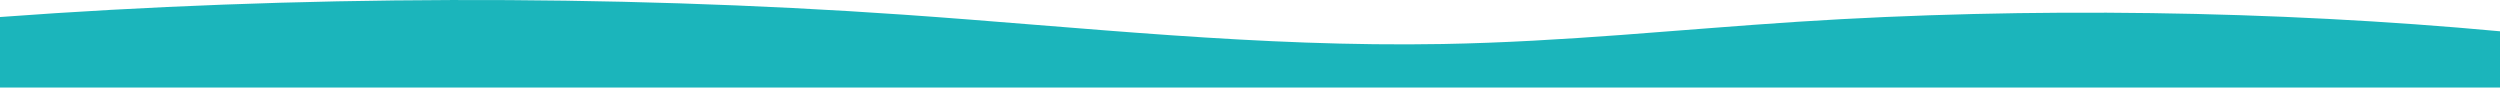 <svg width="1400" height="49" viewBox="0 0 1400 49" fill="none" xmlns="http://www.w3.org/2000/svg">
<path d="M1006.74 12.185C940.463 16.484 876.074 23.421 807.907 24.648C704.741 26.505 605.944 15.178 506.102 8.227C341.157 -3.26 164.139 -2.619 0 9.533L0 49L1400 49V17.522C1274.71 5.88 1135.97 3.806 1006.74 12.185Z" fill="#1BB5BB"/>
</svg>
